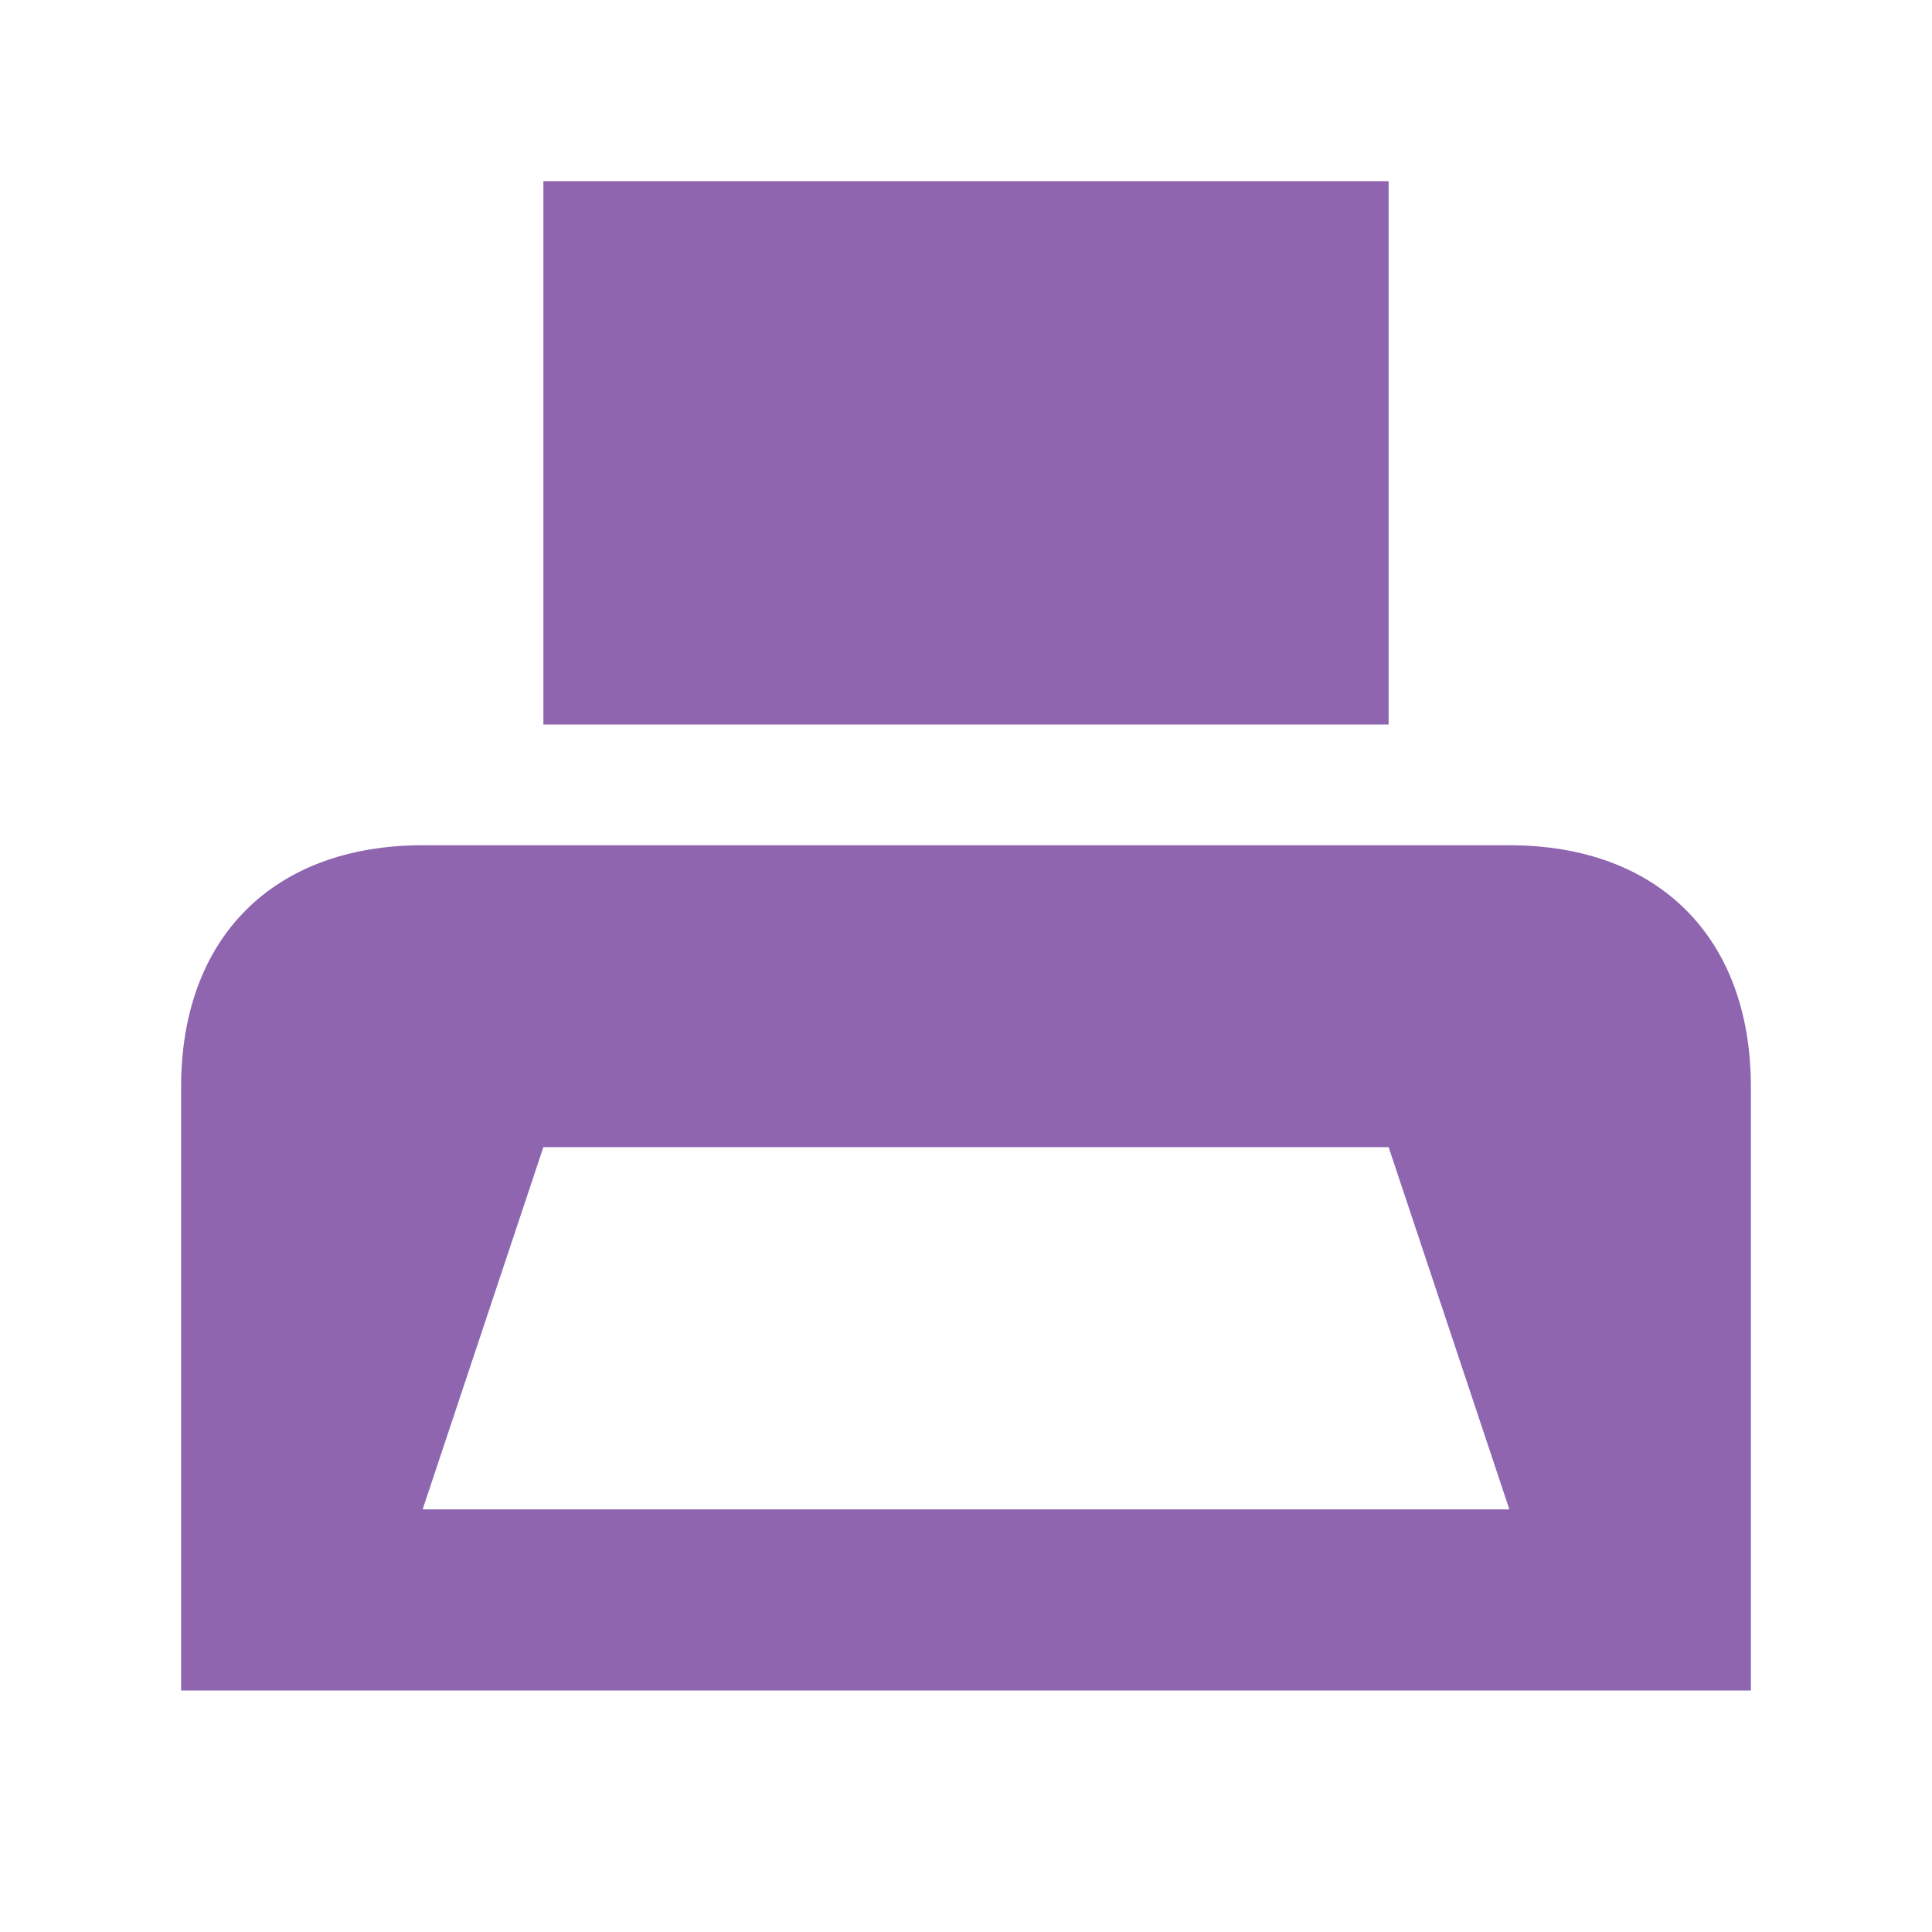 <svg xmlns="http://www.w3.org/2000/svg"  viewBox="0 0 64 64"><defs fill="#9065B0" /><path  d="m46,24h-28V6h28v18Zm12,12v20H6v-20c0-4.94,3.06-8,8-8h36c4.94,0,8,3.06,8,8Zm-8,14l-4-12h-28l-4,12h36Z" fill="#9065B0" /></svg>